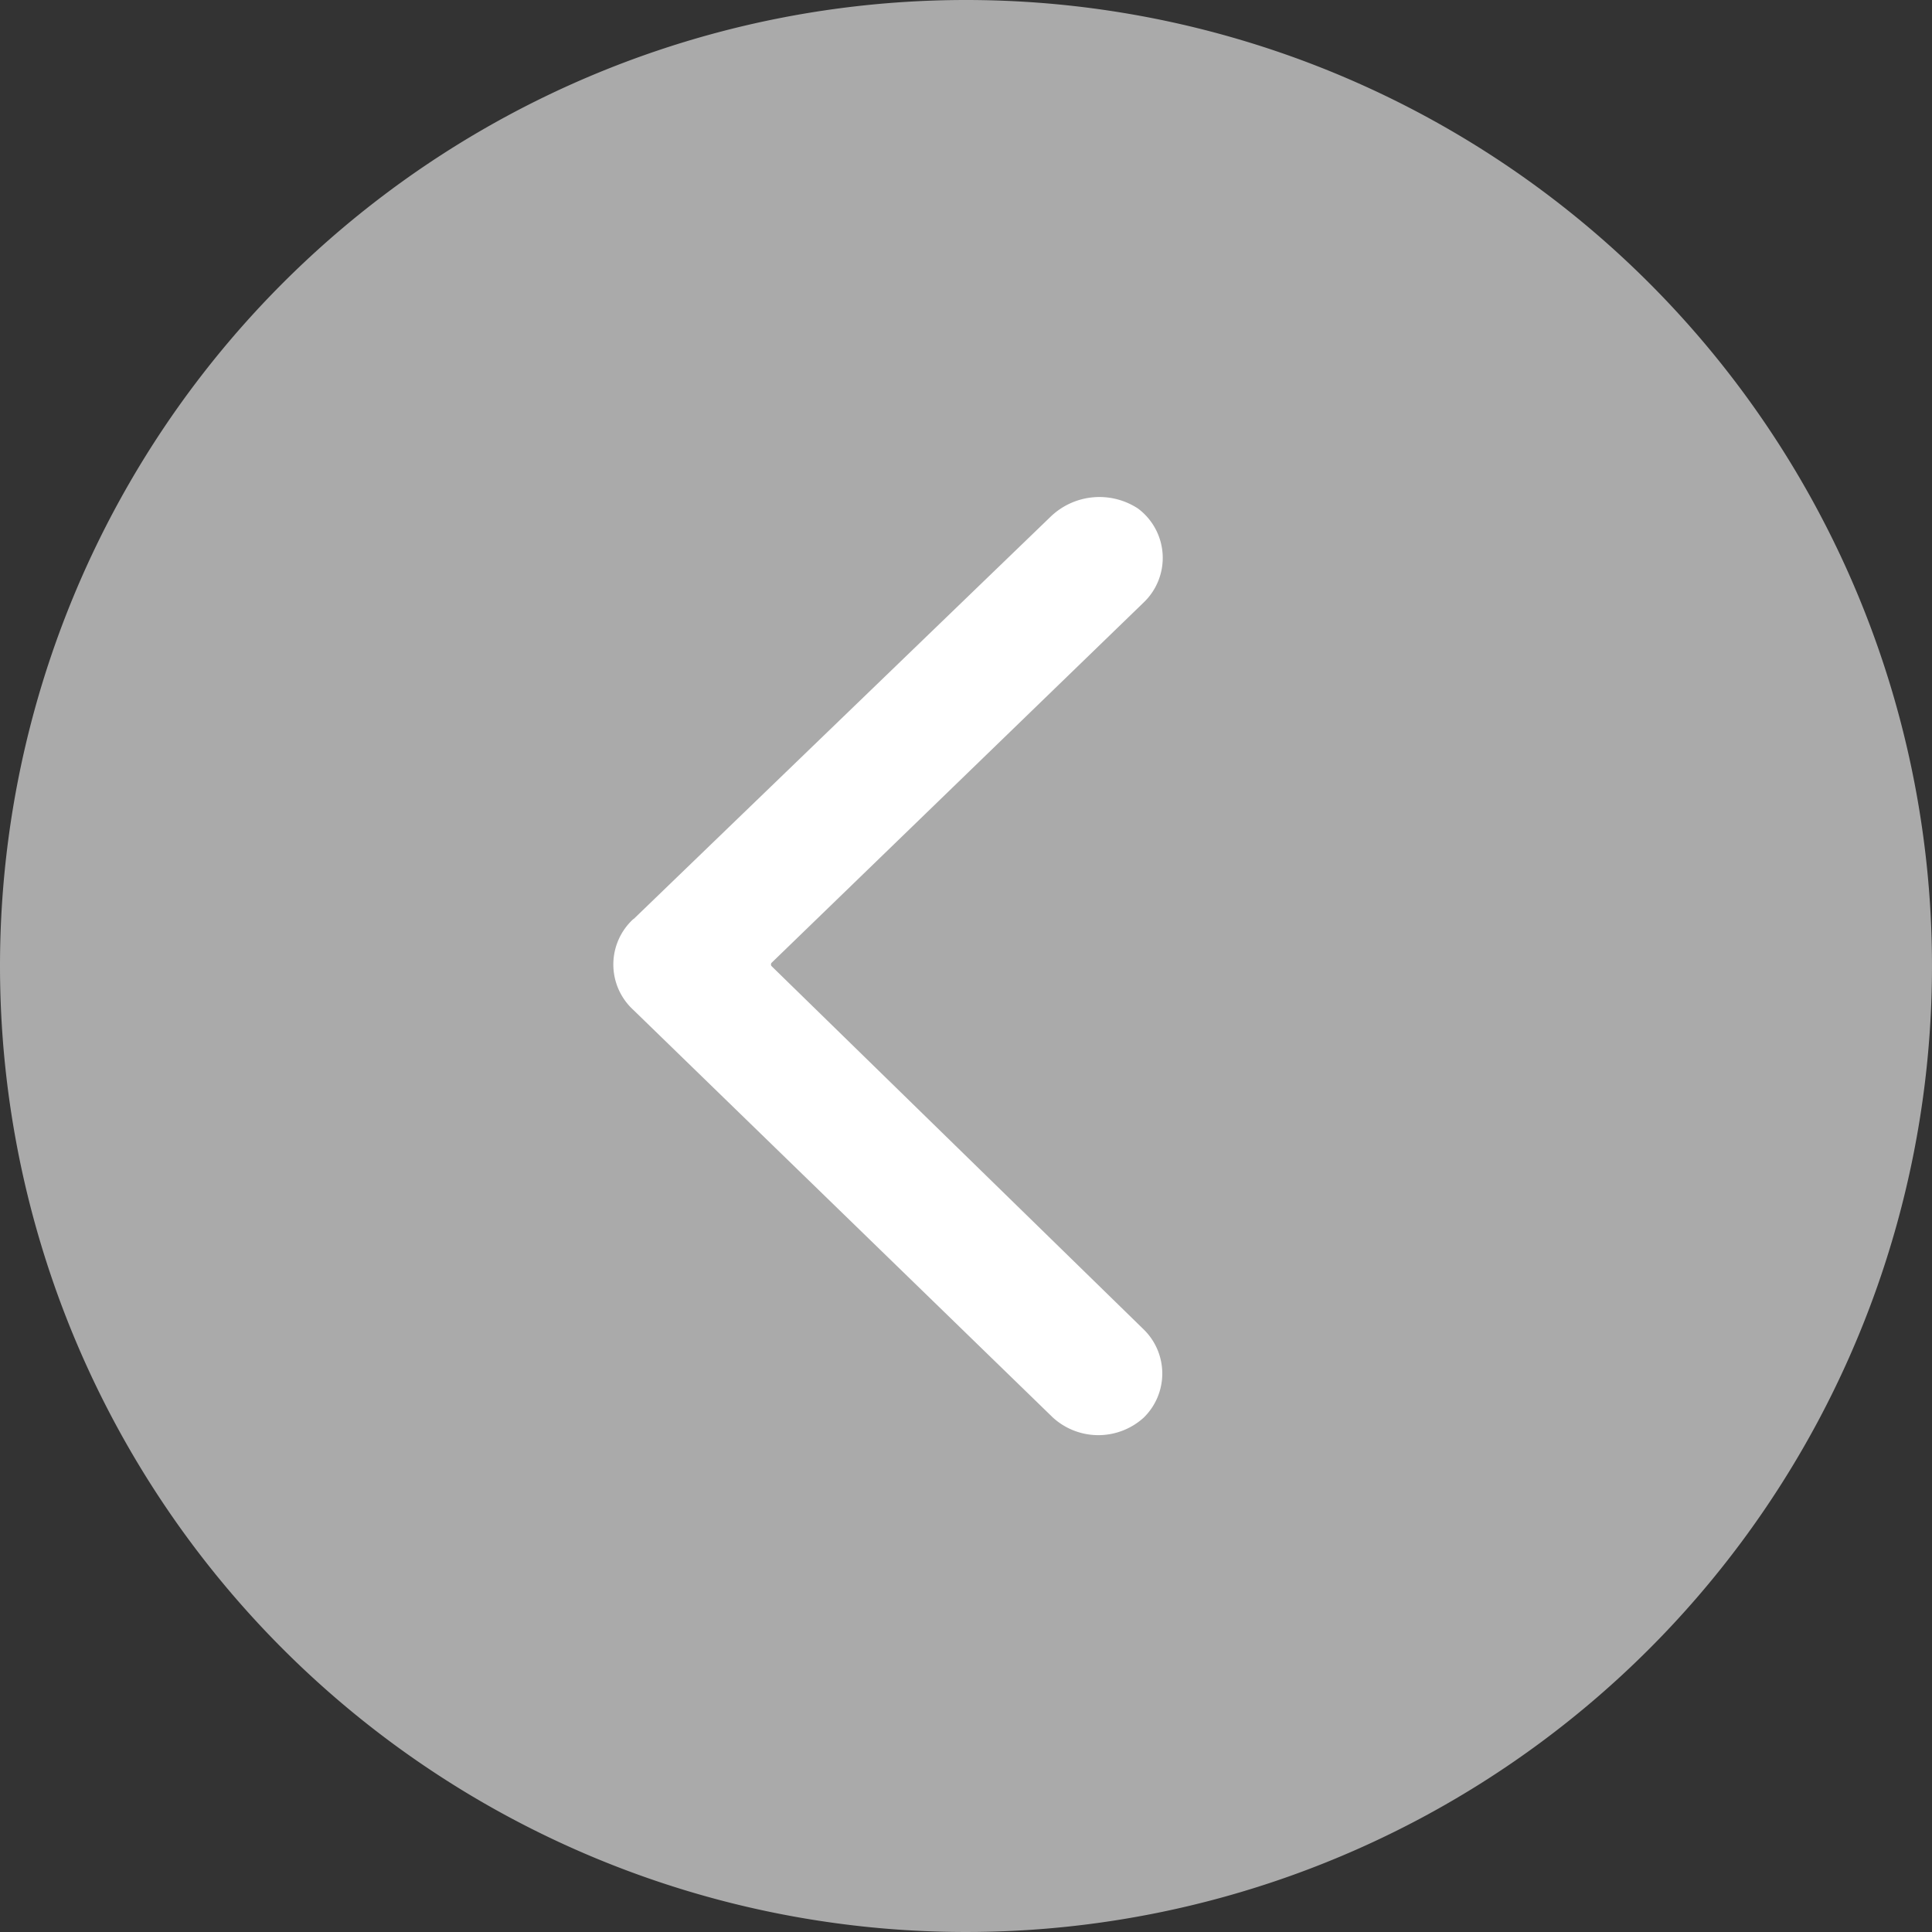 <svg xmlns="http://www.w3.org/2000/svg" xmlns:xlink="http://www.w3.org/1999/xlink" width="35" height="35" viewBox="0 0 35 35"><rect x="0" y="0" width="35" height="35" fill="#333333" stroke="none"/><defs><clipPath id="a"><rect width="10.625" height="17" fill="none"/></clipPath></defs><g transform="translate(-123 -2286)"><path d="M17.5,0A17.5,17.5,0,1,1,0,17.5,17.5,17.5,0,0,1,17.5,0Z" transform="translate(123 2286)" fill="#aaa"/><g transform="translate(134 2295)" clip-path="url(#a)"><path d="M731.417,1895.654l7.543-7.278a1.275,1.275,0,0,1,1.594-.16,1.116,1.116,0,0,1,.106,1.7l-6.747,6.534a.053.053,0,0,0,0,.053l6.747,6.587a1.116,1.116,0,0,1,0,1.594,1.222,1.222,0,0,1-1.647,0l-7.6-7.384a1.116,1.116,0,0,1,0-1.647Z" transform="translate(-730.939 -1888.004)" fill="#fff"/><rect width="10.625" height="16.994" rx="0.053" fill="none"/></g></g></svg>